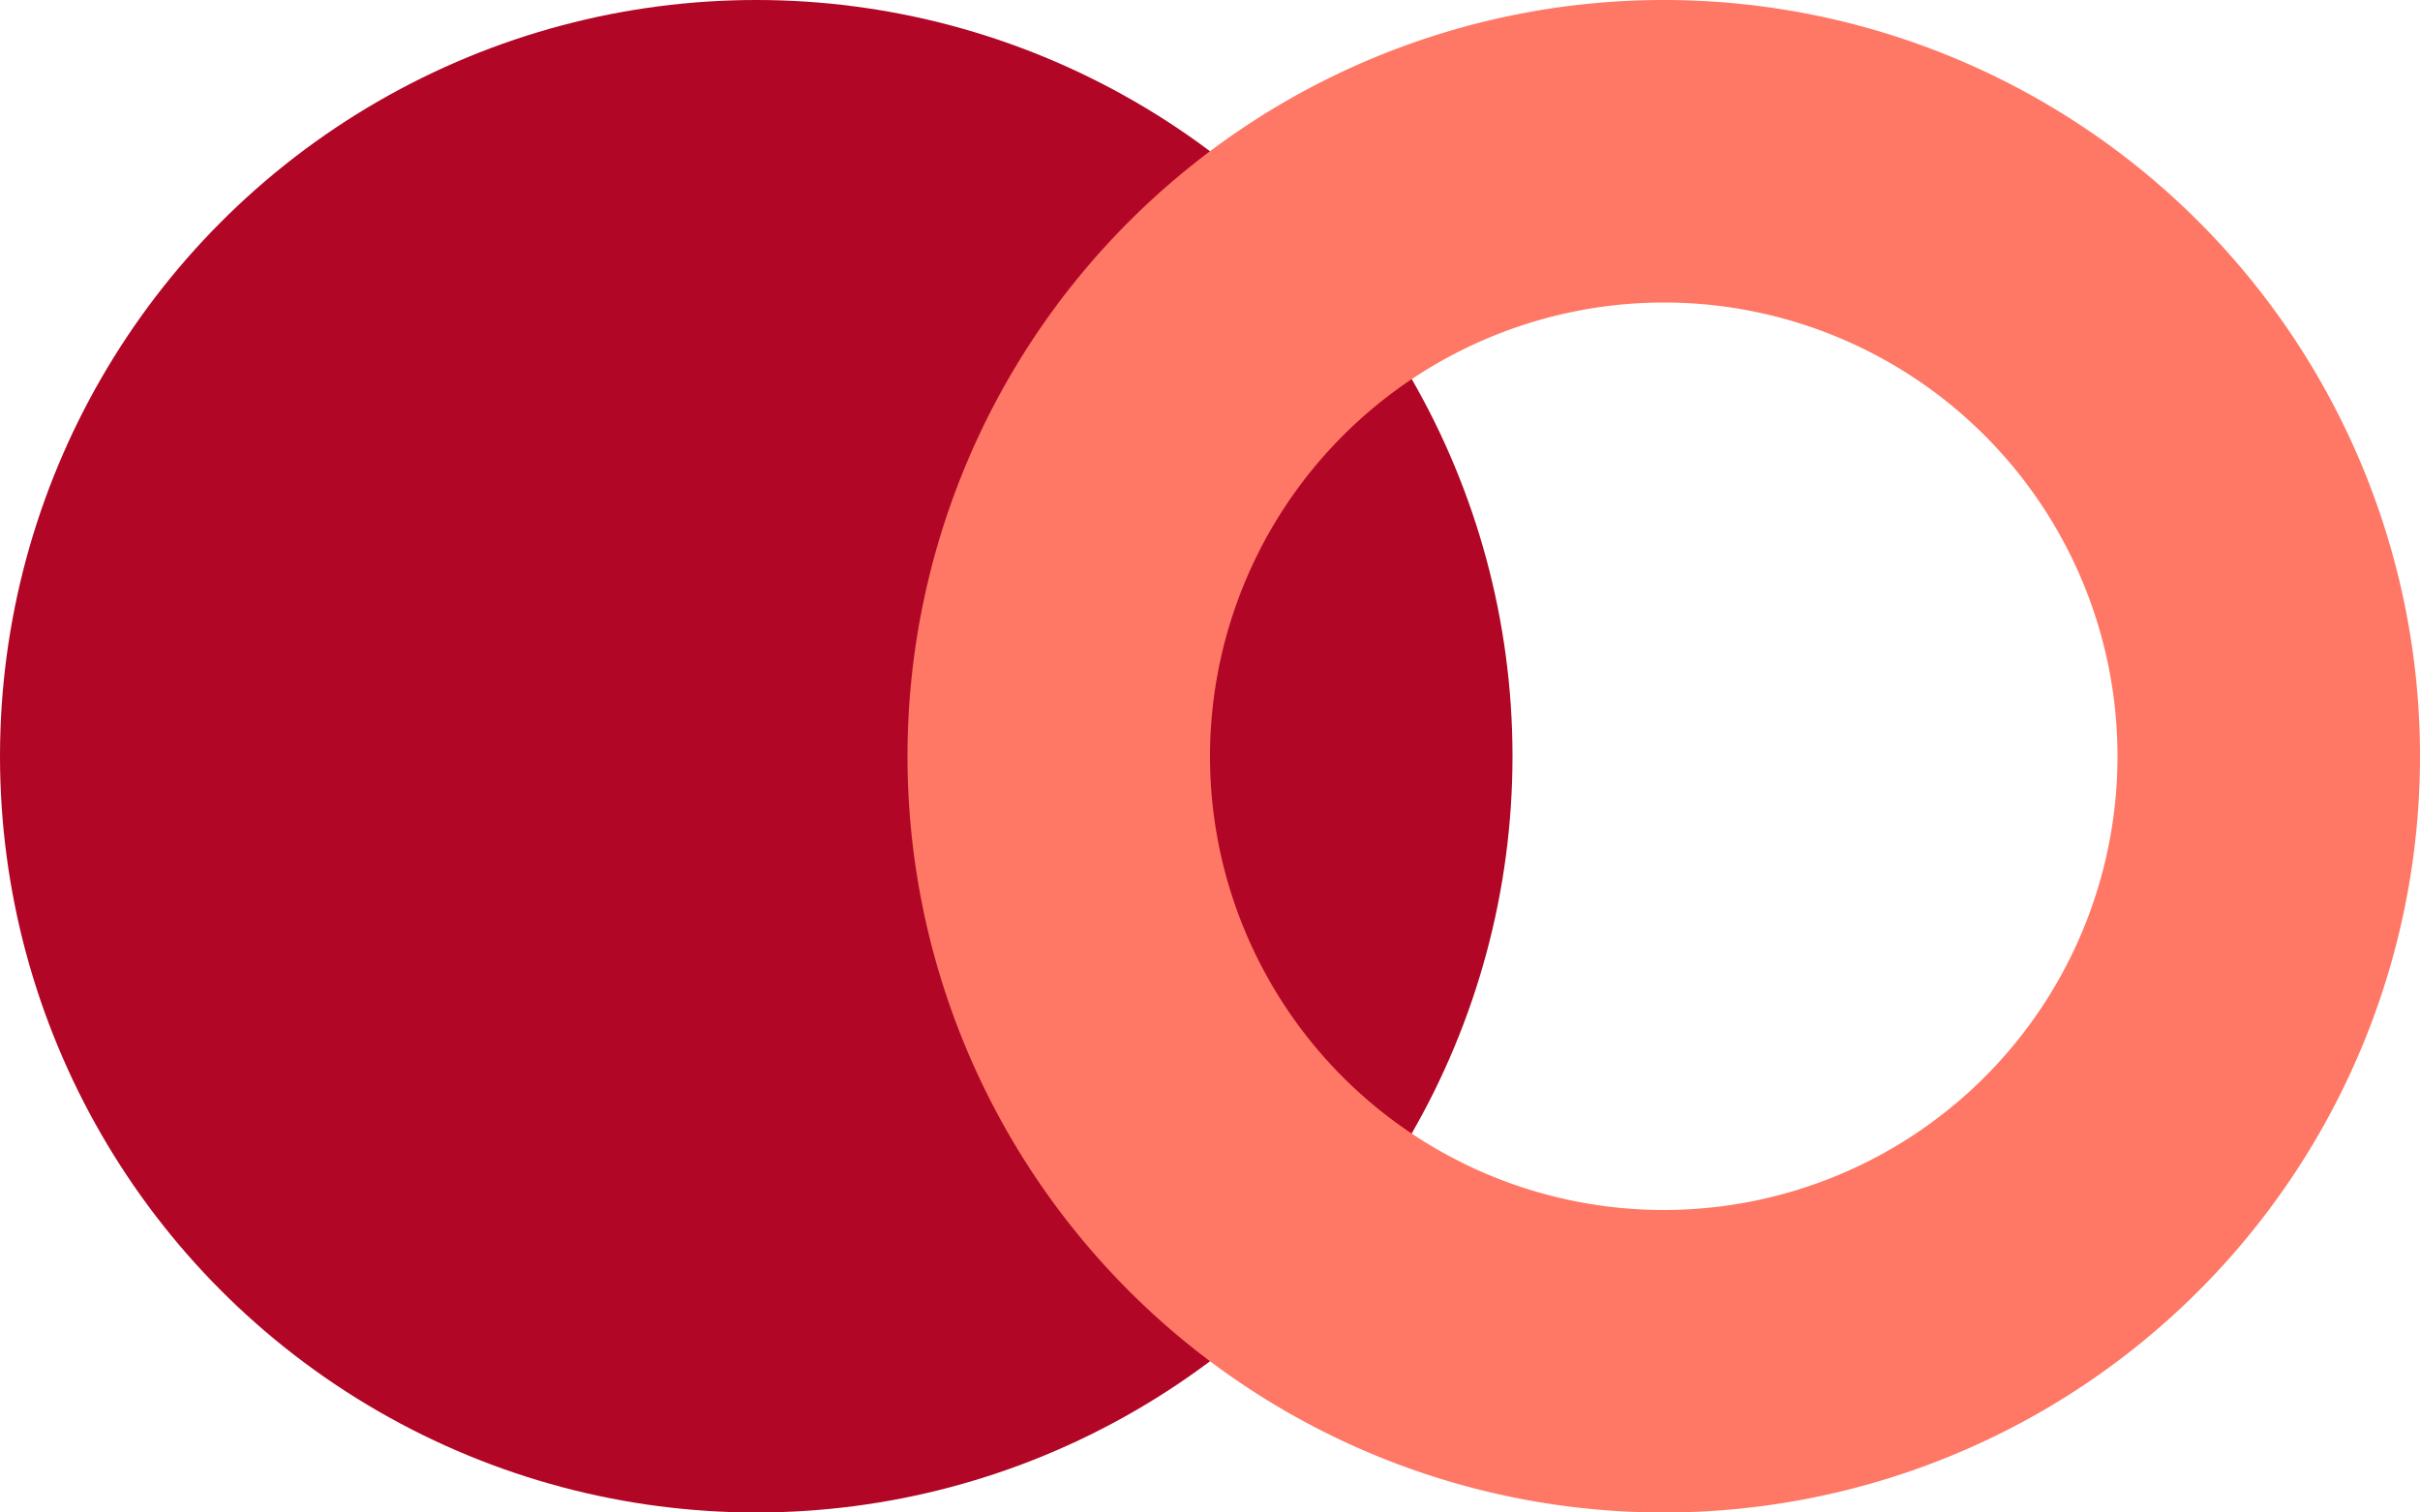 <svg xmlns="http://www.w3.org/2000/svg" width="32" height="20" viewBox="0 0 32 20"><circle cx="10" cy="10" r="10" transform="translate(0 0)" fill="#b10626"/><path d="M183.525,486.038a6,6,0,1,1-6,6,6.007,6.007,0,0,1,6-6m0-4a10,10,0,1,0,10,10A10,10,0,0,0,183.525,482.038Z" transform="translate(-161.525 -482.038)" fill="#ff7765"/></svg>